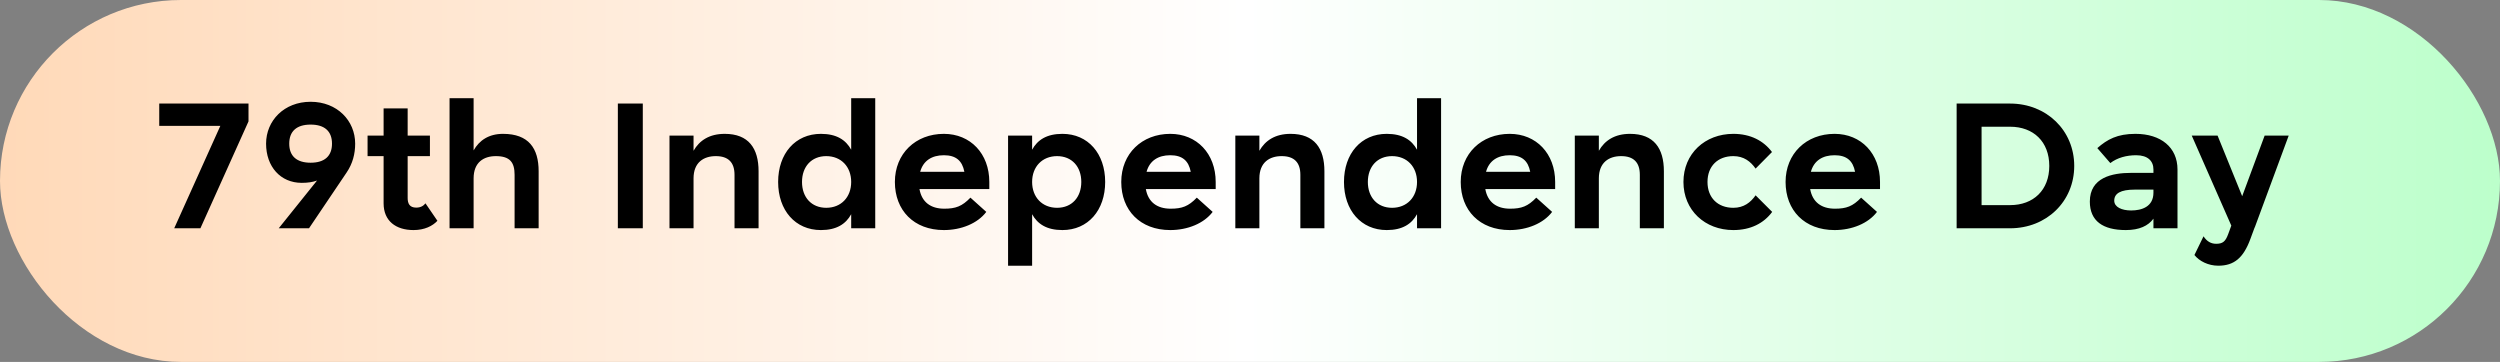 <svg xmlns="http://www.w3.org/2000/svg" fill="none" viewBox="0 0 449 65" height="65" width="449">
<rect x="0" y="0" width="449" height="65" fill="#808080" stroke="none"/>
<rect fill="url(#paint0_linear_1349_3789)" rx="32.5" height="65" width="449"></rect>
<path fill="black" d="M28.6 18.6H44.632V21.8L35.992 41H31.288L39.576 22.6H28.6V18.6ZM54.188 32.84C50.38 32.84 47.788 29.928 47.788 25.8C47.788 21.672 51.02 18.28 55.788 18.28C60.556 18.28 63.788 21.672 63.788 25.8C63.788 27.624 63.34 29.384 62.252 30.984L55.499 41H50.059L56.94 32.424C56.139 32.712 55.276 32.84 54.188 32.84ZM55.788 29.224C58.283 29.224 59.627 28.04 59.627 25.8C59.627 23.56 58.283 22.376 55.788 22.376C53.291 22.376 51.947 23.56 51.947 25.8C51.947 28.04 53.291 29.224 55.788 29.224ZM74.271 41.32C71.103 41.32 68.895 39.688 68.895 36.52V28.04H66.015V24.36H68.895V19.464H73.215V24.36H77.215V28.04H73.215V35.56C73.215 36.52 73.535 37.288 74.751 37.288C75.551 37.288 76.063 36.968 76.415 36.52L78.559 39.656C77.695 40.584 76.255 41.32 74.271 41.32ZM80.74 17.64H85.06V27.016C86.084 25.192 87.812 24.04 90.34 24.04C94.948 24.04 96.74 26.632 96.74 30.76V41H92.42V31.4C92.42 29.192 91.62 28.04 89.06 28.04C86.852 28.04 85.06 29.16 85.06 32.04V41H80.74V17.64ZM110.966 18.6H115.446V41H110.966V18.6ZM120.24 24.36H124.56V27.08C125.616 25.224 127.408 24.04 130.16 24.04C134.448 24.04 136.24 26.632 136.24 30.76V41H131.92V31.4C131.92 29.16 130.8 28.04 128.56 28.04C126.384 28.04 124.56 29.16 124.56 32.04V41H120.24V24.36ZM152.873 32.68C152.873 29.928 151.049 28.04 148.393 28.04C145.737 28.04 144.041 29.928 144.041 32.68C144.041 35.432 145.737 37.32 148.393 37.32C151.049 37.32 152.873 35.432 152.873 32.68ZM157.193 17.64V41H152.873V38.472C151.913 40.232 150.249 41.32 147.433 41.32C142.825 41.32 139.753 37.768 139.753 32.68C139.753 27.592 142.825 24.04 147.433 24.04C150.249 24.04 151.913 25.128 152.873 26.888V17.64H157.193ZM173.201 30.856C172.817 28.872 171.697 27.88 169.521 27.88C167.345 27.88 165.809 28.872 165.265 30.856H173.201ZM160.721 32.68C160.721 27.592 164.433 24.04 169.521 24.04C174.289 24.04 177.681 27.592 177.681 32.68V33.96H165.137C165.553 36.296 167.153 37.48 169.585 37.48C171.633 37.48 172.785 37.064 174.289 35.496L177.137 38.056C175.569 40.136 172.625 41.32 169.521 41.32C164.113 41.32 160.721 37.768 160.721 32.68ZM185.369 32.68C185.369 35.432 187.193 37.32 189.849 37.32C192.505 37.32 194.201 35.432 194.201 32.68C194.201 29.928 192.505 28.04 189.849 28.04C187.193 28.04 185.369 29.928 185.369 32.68ZM181.049 47.72V24.36H185.369V26.888C186.329 25.128 187.993 24.04 190.809 24.04C195.417 24.04 198.489 27.592 198.489 32.68C198.489 37.768 195.417 41.32 190.809 41.32C187.993 41.32 186.329 40.232 185.369 38.472V47.72H181.049ZM213.858 30.856C213.474 28.872 212.354 27.88 210.178 27.88C208.002 27.88 206.466 28.872 205.922 30.856H213.858ZM201.378 32.68C201.378 27.592 205.09 24.04 210.178 24.04C214.946 24.04 218.338 27.592 218.338 32.68V33.96H205.794C206.21 36.296 207.81 37.48 210.242 37.48C212.29 37.48 213.442 37.064 214.946 35.496L217.794 38.056C216.226 40.136 213.282 41.32 210.178 41.32C204.77 41.32 201.378 37.768 201.378 32.68ZM221.865 24.36H226.185V27.08C227.241 25.224 229.033 24.04 231.785 24.04C236.073 24.04 237.865 26.632 237.865 30.76V41H233.545V31.4C233.545 29.16 232.425 28.04 230.185 28.04C228.009 28.04 226.185 29.16 226.185 32.04V41H221.865V24.36ZM254.498 32.68C254.498 29.928 252.674 28.04 250.018 28.04C247.362 28.04 245.666 29.928 245.666 32.68C245.666 35.432 247.362 37.32 250.018 37.32C252.674 37.32 254.498 35.432 254.498 32.68ZM258.818 17.64V41H254.498V38.472C253.538 40.232 251.874 41.32 249.058 41.32C244.45 41.32 241.378 37.768 241.378 32.68C241.378 27.592 244.45 24.04 249.058 24.04C251.874 24.04 253.538 25.128 254.498 26.888V17.64H258.818ZM274.826 30.856C274.442 28.872 273.322 27.88 271.146 27.88C268.97 27.88 267.434 28.872 266.89 30.856H274.826ZM262.346 32.68C262.346 27.592 266.058 24.04 271.146 24.04C275.914 24.04 279.306 27.592 279.306 32.68V33.96H266.762C267.178 36.296 268.778 37.48 271.21 37.48C273.258 37.48 274.41 37.064 275.914 35.496L278.762 38.056C277.194 40.136 274.25 41.32 271.146 41.32C265.738 41.32 262.346 37.768 262.346 32.68ZM282.834 24.36H287.154V27.08C288.21 25.224 290.002 24.04 292.754 24.04C297.042 24.04 298.834 26.632 298.834 30.76V41H294.514V31.4C294.514 29.16 293.394 28.04 291.154 28.04C288.978 28.04 287.154 29.16 287.154 32.04V41H282.834V24.36ZM306.666 32.68C306.666 35.528 308.522 37.32 311.306 37.32C313.194 37.32 314.41 36.36 315.306 35.08L318.282 38.056C316.778 40.104 314.41 41.32 311.306 41.32C306.218 41.32 302.346 37.768 302.346 32.68C302.346 27.592 306.218 24.04 311.306 24.04C314.41 24.04 316.746 25.288 318.25 27.304L315.306 30.28C314.41 29 313.194 28.04 311.306 28.04C308.522 28.04 306.666 29.832 306.666 32.68ZM333.17 30.856C332.786 28.872 331.666 27.88 329.49 27.88C327.314 27.88 325.778 28.872 325.234 30.856H333.17ZM320.69 32.68C320.69 27.592 324.402 24.04 329.49 24.04C334.258 24.04 337.65 27.592 337.65 32.68V33.96H325.106C325.522 36.296 327.122 37.48 329.554 37.48C331.602 37.48 332.754 37.064 334.258 35.496L337.106 38.056C335.538 40.136 332.594 41.32 329.49 41.32C324.082 41.32 320.69 37.768 320.69 32.68ZM355.891 36.84H361.011C365.203 36.84 368.051 34.152 368.051 29.8C368.051 25.448 365.203 22.76 361.011 22.76H355.891V36.84ZM361.011 41H351.411V18.6H361.011C367.571 18.6 372.531 23.432 372.531 29.8C372.531 36.168 367.571 41 361.011 41ZM379.718 36.04C379.718 37.192 381.062 37.8 382.758 37.8C384.614 37.8 386.758 37.16 386.758 34.6V34.056H383.398C380.87 34.056 379.718 34.728 379.718 36.04ZM375.334 36.2C375.334 31.88 379.334 31.048 382.758 31.048H386.758V30.44C386.758 28.936 385.766 27.88 383.654 27.88C381.926 27.88 380.262 28.328 379.014 29.288L376.678 26.6C378.47 25.032 380.262 24.04 383.526 24.04C388.102 24.04 391.078 26.472 391.078 30.44V41H386.758V39.272C385.83 40.552 384.23 41.32 381.798 41.32C377.67 41.32 375.334 39.688 375.334 36.2ZM393.64 24.36H398.28L402.696 35.24L406.728 24.36H411.048L404.968 40.808V40.84H404.936L404.168 42.92C402.92 46.312 401.256 47.72 398.408 47.72C396.584 47.72 394.984 46.888 394.12 45.8L395.752 42.44C396.36 43.368 397.096 43.784 398.024 43.784C399.208 43.784 399.688 43.368 400.168 42.088L400.744 40.52L393.64 24.36Z"></path>
<defs>
<linearGradient gradientUnits="userSpaceOnUse" y2="32.5" x2="449" y1="32.5" x1="0" id="paint0_linear_1349_3789">
<stop stop-color="#FFD9B8"></stop>
<stop stop-color="white" offset="0.498"></stop>
<stop stop-color="#BCFFCB" offset="1"></stop>
</linearGradient>
</defs>
</svg>
